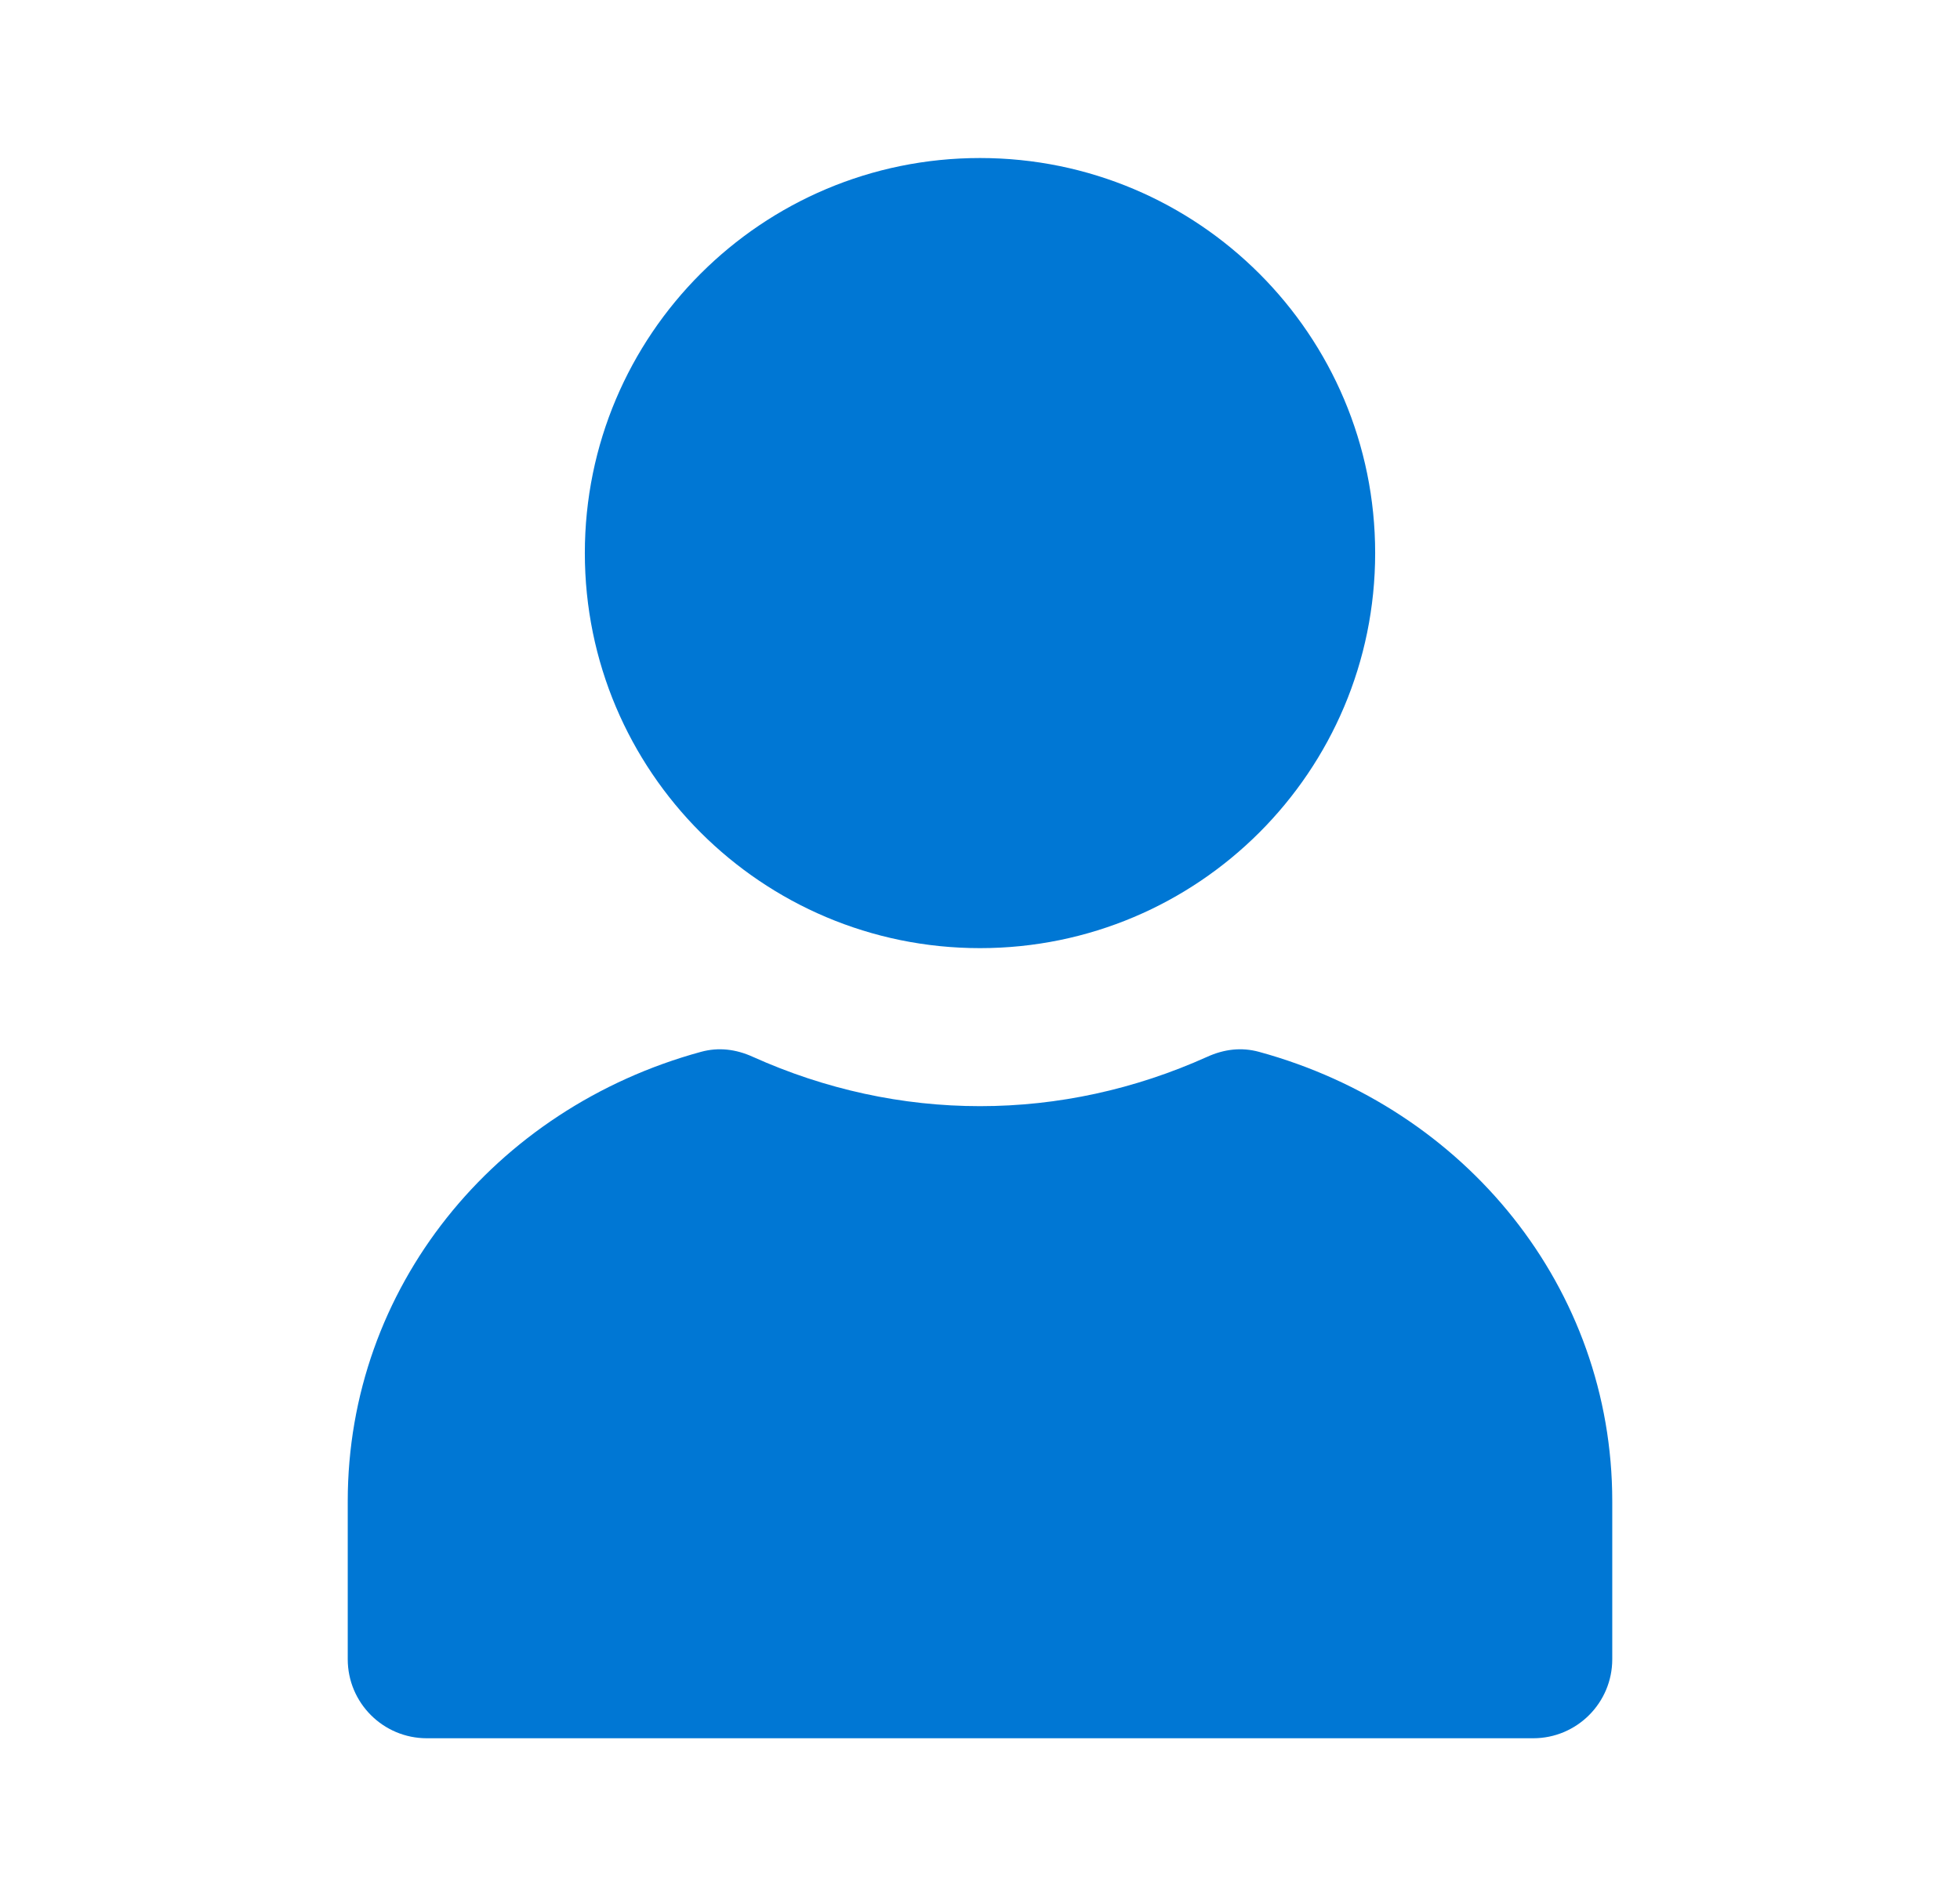 <svg width="31" height="30" viewBox="0 0 31 30" fill="none" xmlns="http://www.w3.org/2000/svg">
<path d="M15.5 2.5C12.048 2.5 9.25 5.298 9.25 8.75C9.25 12.202 12.048 15 15.5 15C18.952 15 21.75 12.202 21.75 8.75C21.75 5.298 18.952 2.5 15.5 2.5ZM11.086 16.641C7.818 17.534 5.5 20.375 5.5 23.75V26.25C5.5 26.94 6.06 27.5 6.75 27.5H24.25C24.94 27.5 25.5 26.94 25.5 26.25V23.75C25.5 20.375 23.182 17.534 19.914 16.641C19.634 16.564 19.359 16.599 19.094 16.719C17.949 17.235 16.731 17.5 15.5 17.5C14.269 17.5 13.051 17.235 11.906 16.719C11.641 16.599 11.366 16.564 11.086 16.641Z" fill="#0077D4"/>
</svg>
